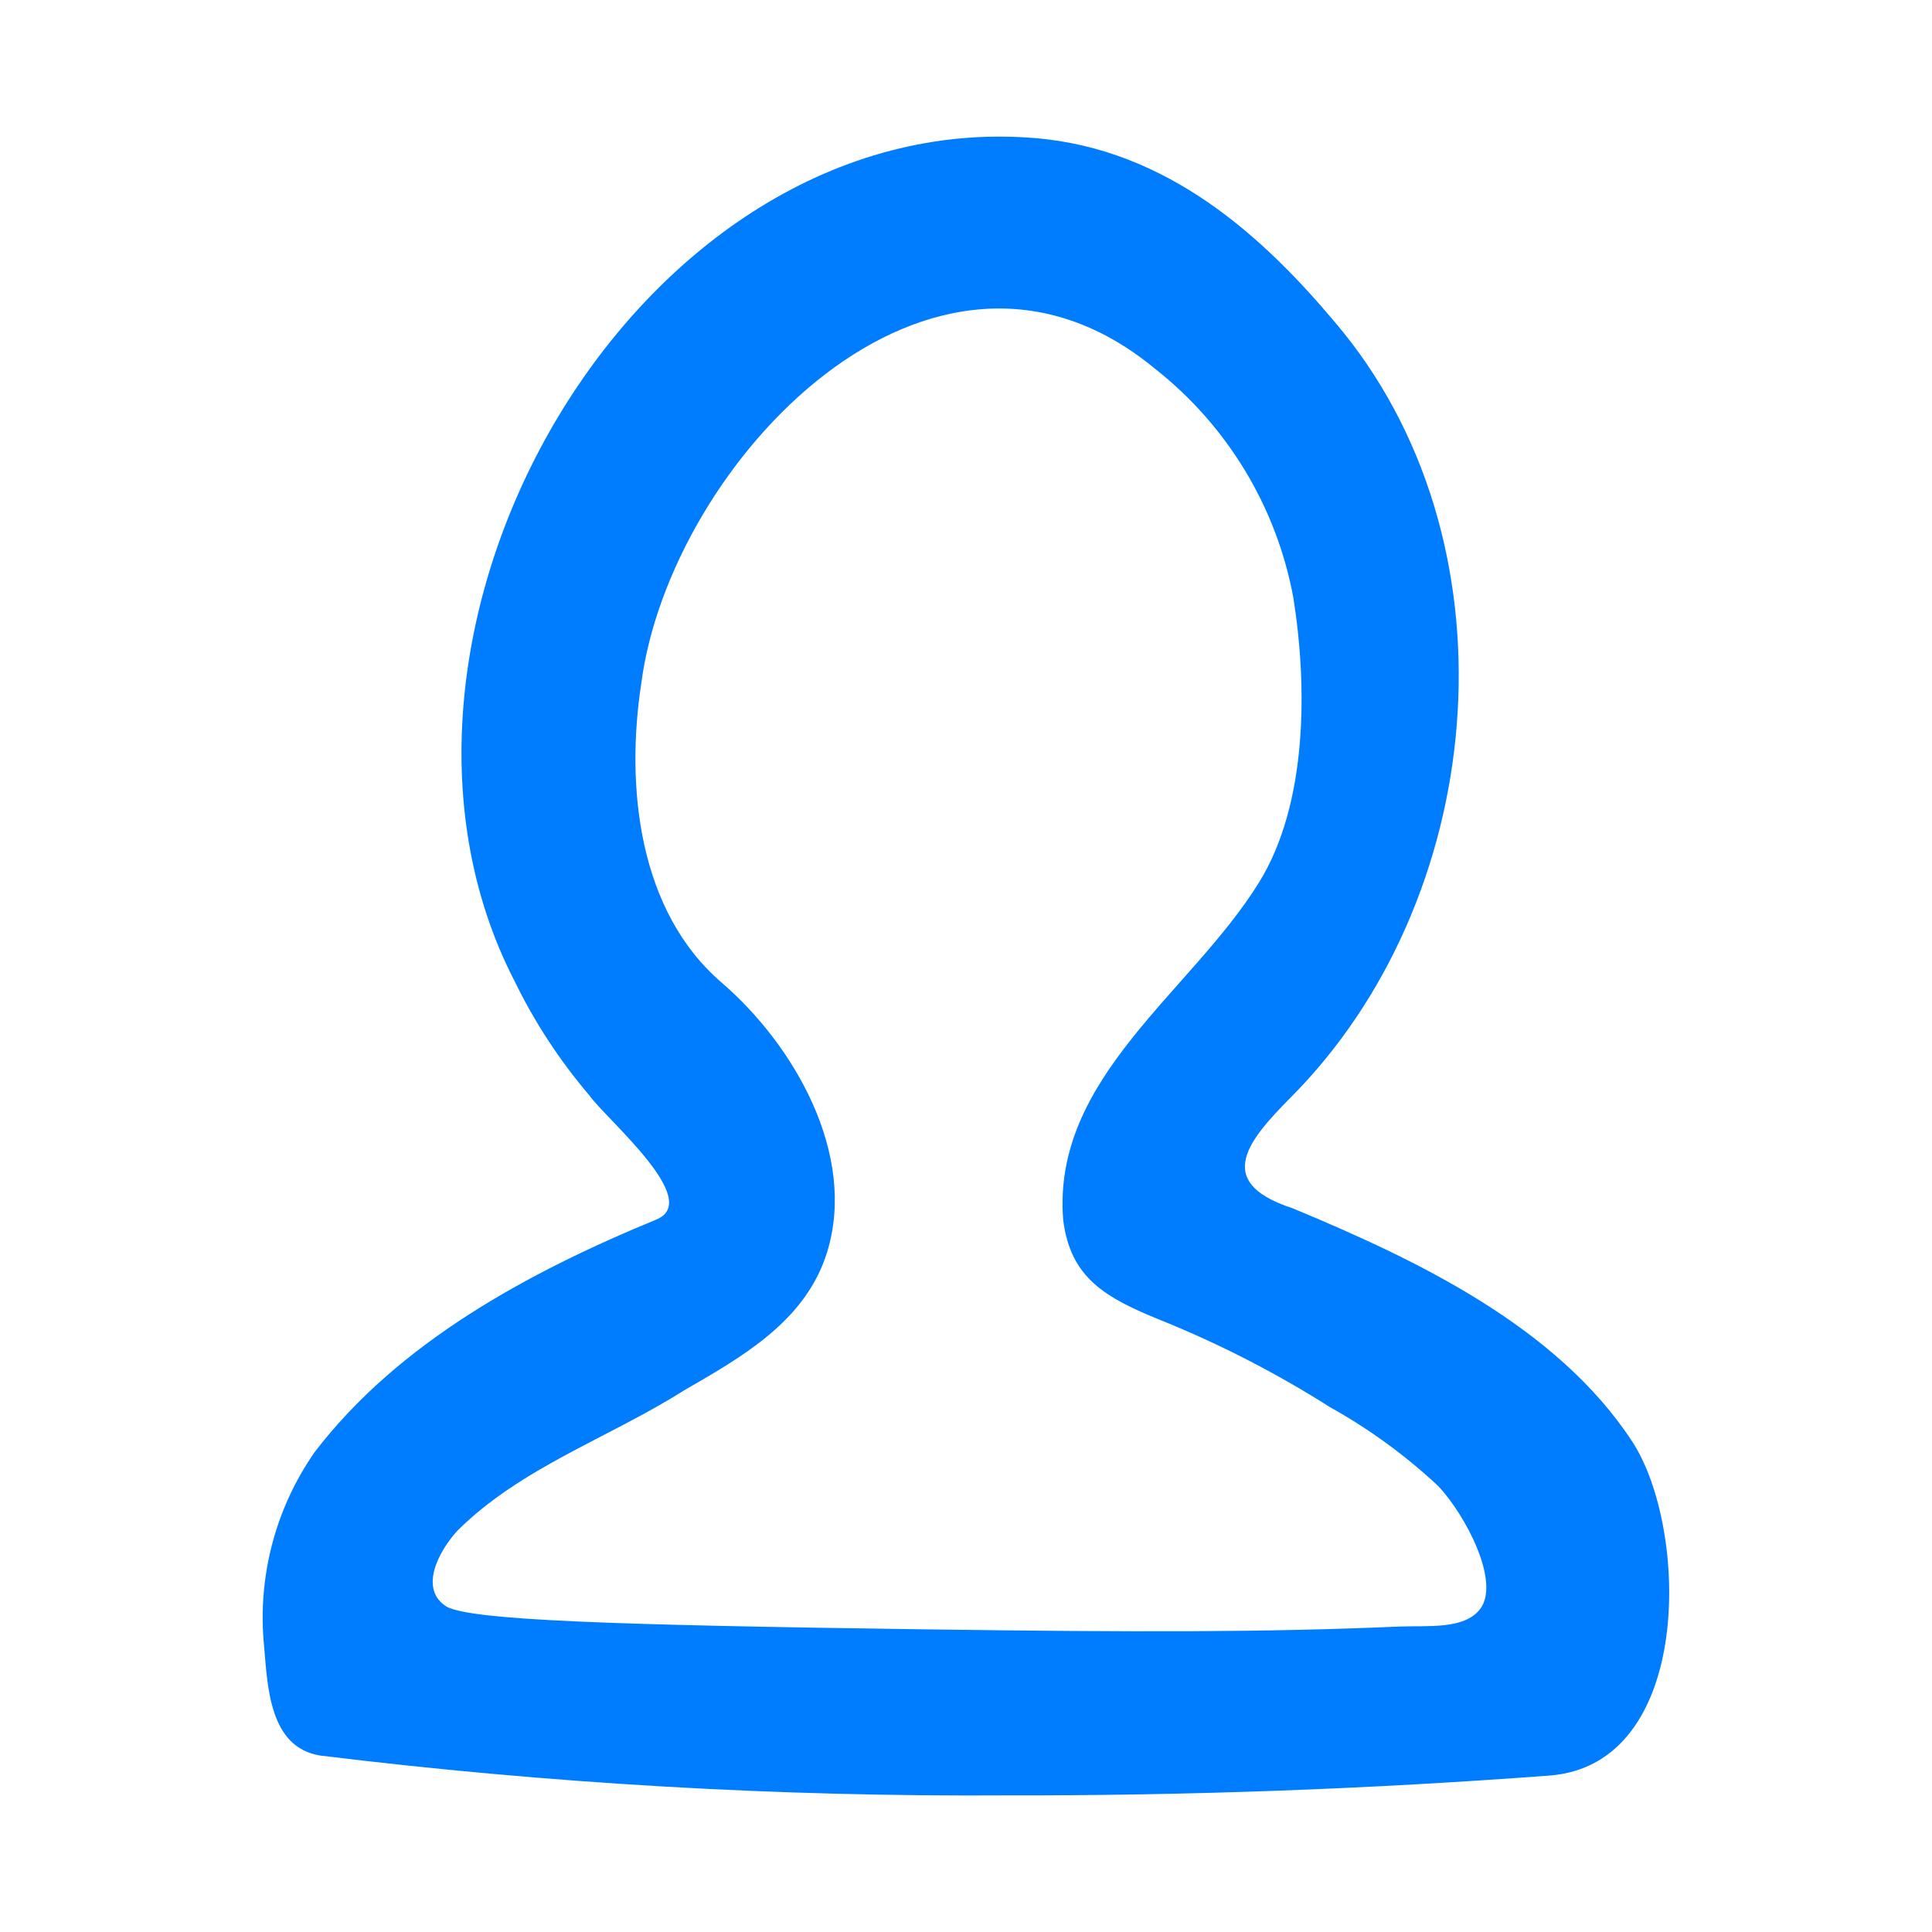 <?xml version="1.0" encoding="UTF-8"?> <svg xmlns="http://www.w3.org/2000/svg" width="60" height="60" viewBox="0 0 60 60" fill="none"> <path d="M31.336 55.757C24.183 55.804 17.035 55.391 9.936 54.519C8.371 54.259 8.312 52.407 8.2 51.112C7.992 48.986 8.548 46.855 9.768 45.102C12.366 41.7 16.393 39.517 20.384 37.874C21.839 37.275 18.841 34.776 18.298 34.012C17.382 32.937 16.605 31.751 15.987 30.482C10.394 19.675 19.777 3.267 32.138 4.288C36.296 4.631 39.265 7.396 41.458 10.007C47.163 16.706 46.296 27.573 40.33 33.83C39.023 35.167 37.435 36.644 40.141 37.523C44.016 39.134 48.352 41.2 50.688 44.765C52.461 47.472 52.598 54.824 48.1 55.143C42.522 55.561 36.934 55.766 31.338 55.757H31.336ZM14.217 47.525C13.631 48.157 12.982 49.358 13.885 49.905C14.714 50.319 18.991 50.468 28.736 50.601C35.347 50.692 39.324 50.692 43.436 50.515C44.323 50.477 45.451 50.616 45.955 49.985C46.62 49.154 45.517 47.05 44.66 46.146C43.644 45.197 42.516 44.375 41.302 43.699C39.638 42.643 37.883 41.741 36.056 41.003C34.314 40.3 33.246 39.682 33.019 37.894C32.657 33.474 37 30.811 39.104 27.398C40.607 24.967 40.608 21.329 40.165 18.557C39.645 15.749 38.121 13.226 35.878 11.458C28.915 5.691 20.792 14.431 19.914 21.235C19.427 24.418 19.821 28.288 22.408 30.513C24.656 32.447 26.625 35.847 25.686 38.889C25.021 41.039 23.032 42.145 21.223 43.192C18.898 44.662 16.199 45.564 14.217 47.525Z" fill="#007DFF"></path> </svg> 
